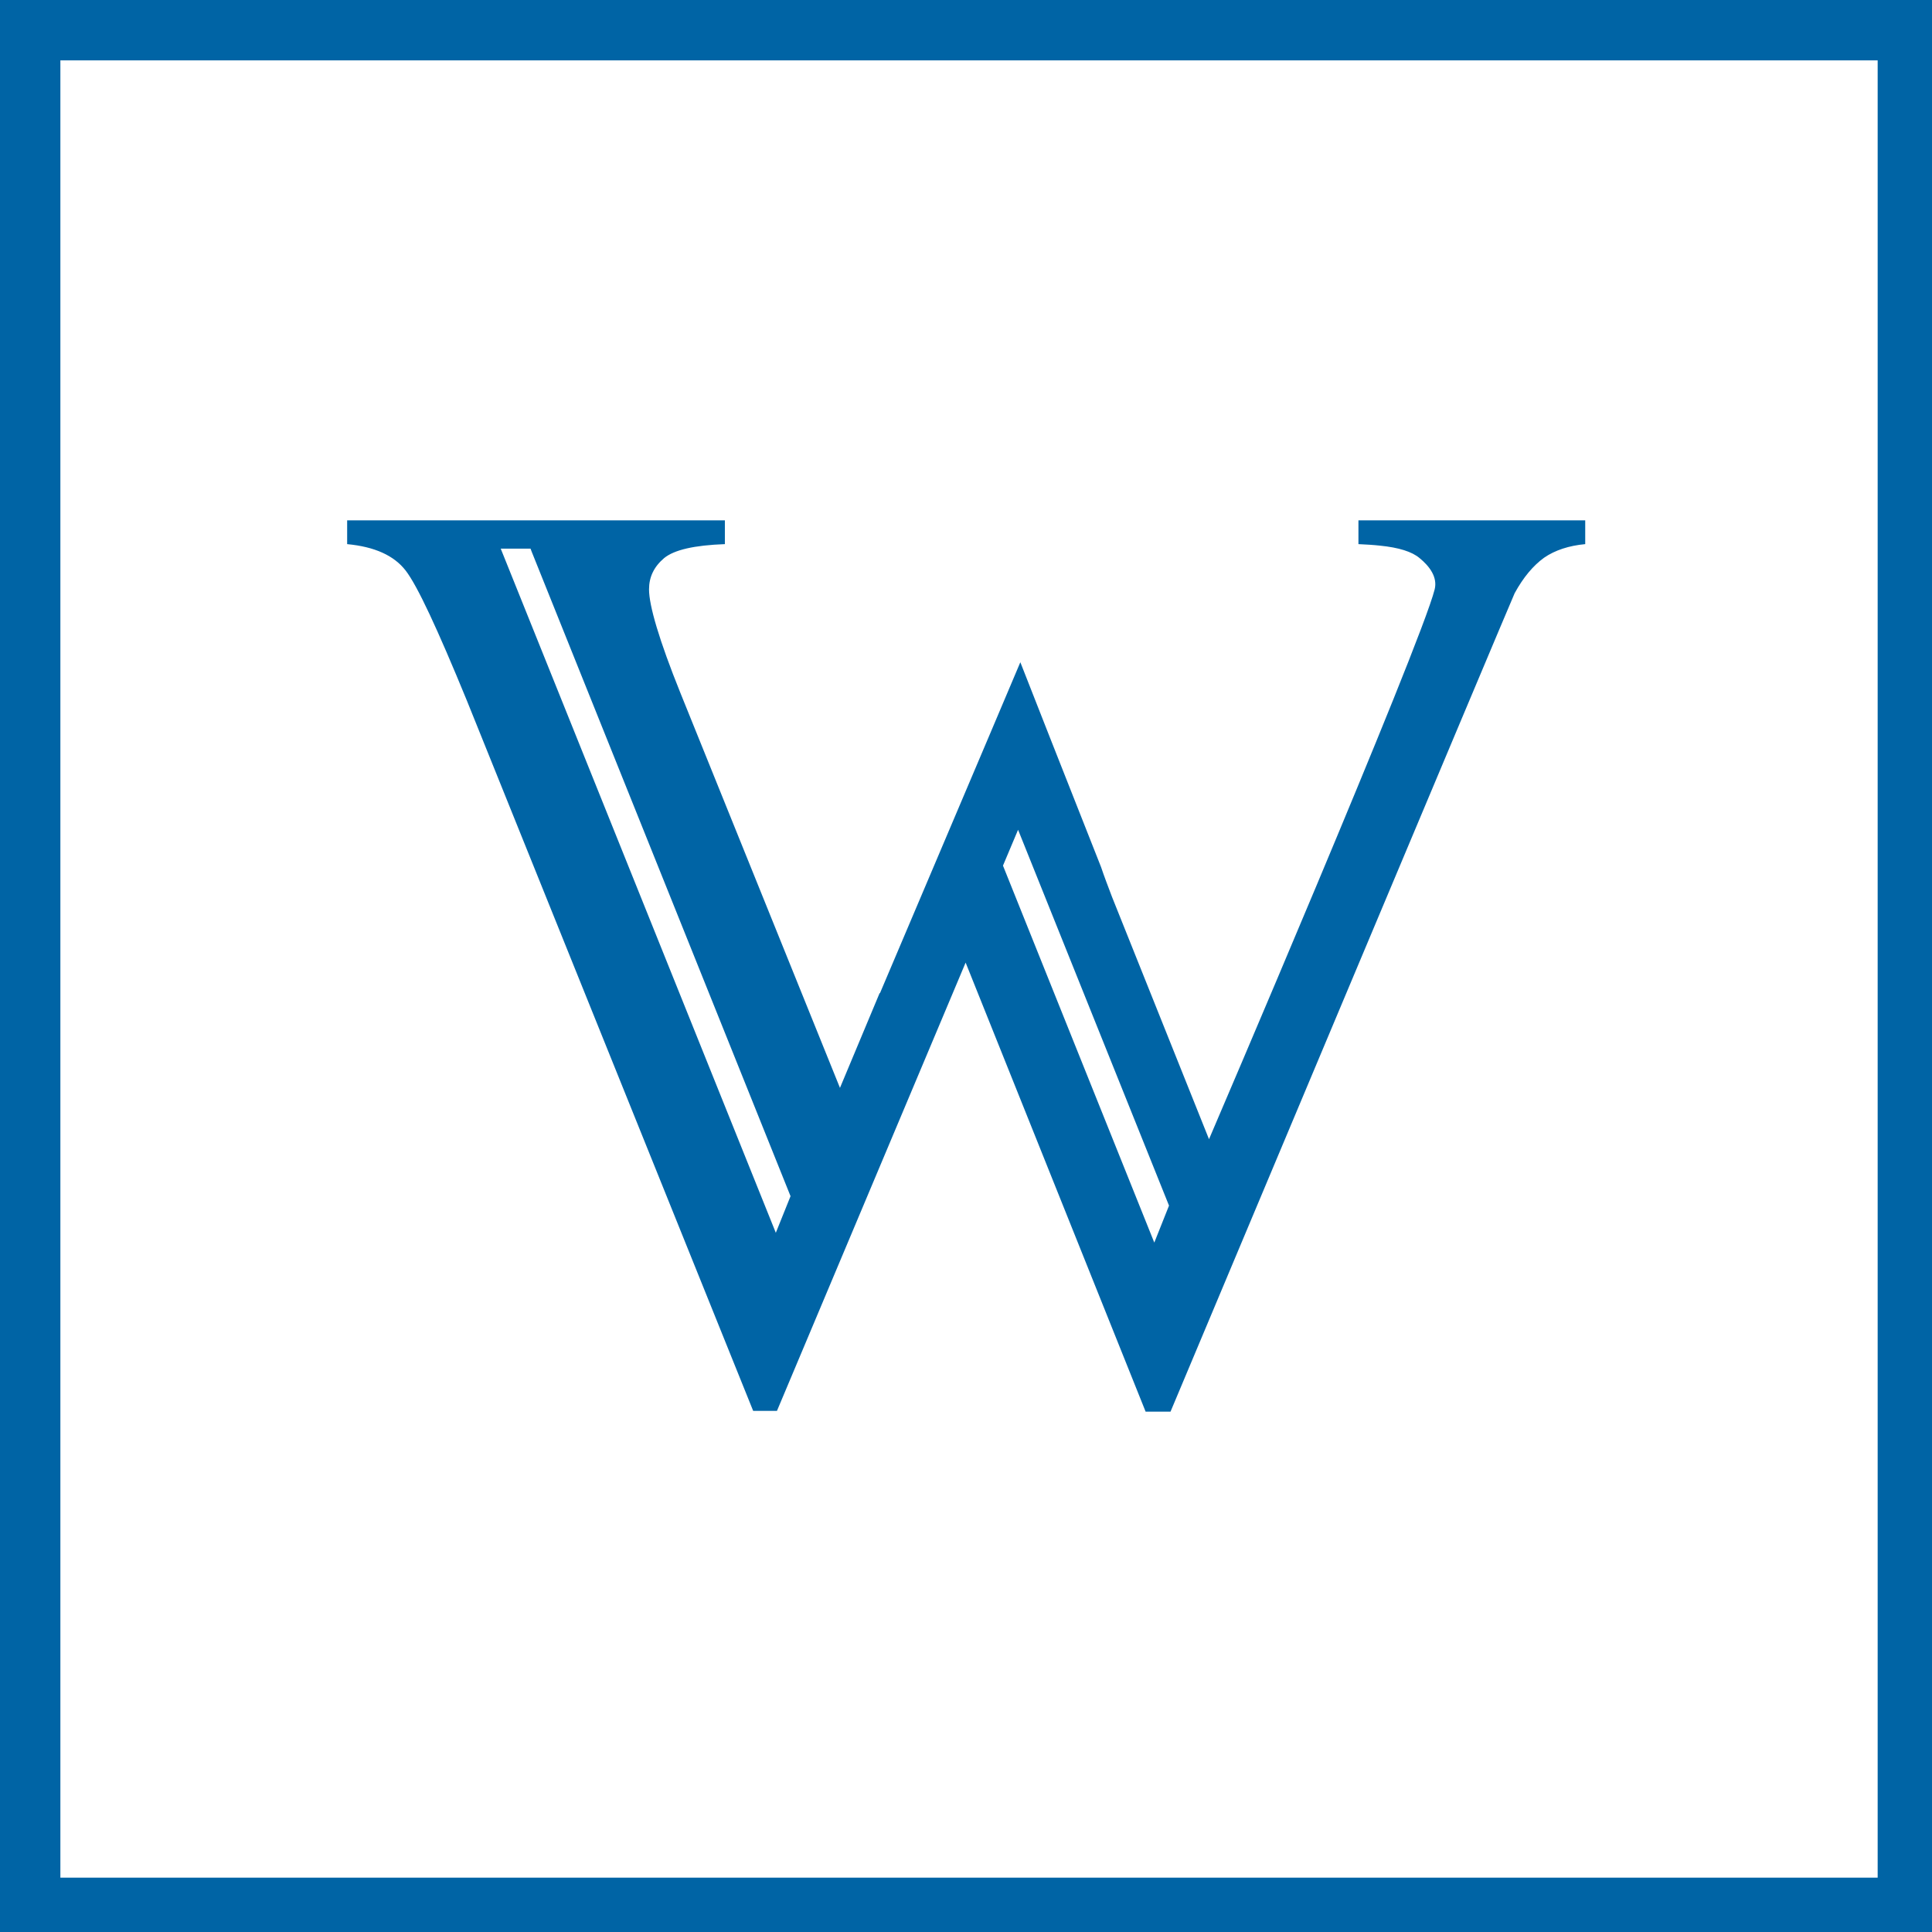 <?xml version="1.0" encoding="utf-8"?>
<!-- Generator: Adobe Illustrator 21.1.0, SVG Export Plug-In . SVG Version: 6.00 Build 0)  -->
<svg version="1.1" id="Ebene_1" xmlns="http://www.w3.org/2000/svg" xmlns:xlink="http://www.w3.org/1999/xlink" x="0px" y="0px"
	 viewBox="0 0 512 512" style="enable-background:new 0 0 512 512;" xml:space="preserve">
<style type="text/css">
	.st0{fill:#0064A5;}
</style>
<path class="st0" d="M497.6,16v481.6H16V16H497.6 M513.6,0H0v513.6h513.6V0L513.6,0z"/>
<path class="st0" d="M409.5,137.9h-49.4h-0.1v6.3c2.1,0.1,3.9,0.2,5.7,0.4c5,0.5,8.5,1.6,10.5,3.3c2.7,2.2,4.8,5.1,4,8.3
	c-3.8,15.1-59.8,145.7-59.8,145.7l-25.7-64.2c-1.1-2.9-2.1-5.5-2.9-7.9l-13.7-34.7l-7.7-19.6l-8.3,19.6l-28.9,68.1l-0.1,0
	l-10.5,25.1l-42.3-104.7c-5.6-13.9-8.3-23.1-8.3-27.4c0-3.3,1.3-6,4-8.3c2.7-2.2,8-3.4,16.1-3.7v-6.3H92v6.3c7.3,0.7,12.4,3,15.5,7
	c3.1,4,8.4,15.4,16.2,34.4l75.9,188.3h6.3l50-118.8l47.7,119h6.6c0,0,90.5-215.5,91.2-216.9c2.3-4.2,4.9-7.3,7.8-9.4
	c2.9-2,6.6-3.2,10.9-3.6v-6.3H409.5z M205.6,326.7l-72.9-181.3h7.9l0.3,0.8l68.6,170.8L205.6,326.7z M305.9,329.3l-40.1-99.9l4-9.5
	l40,99.6L305.9,329.3z"/>
</svg>
